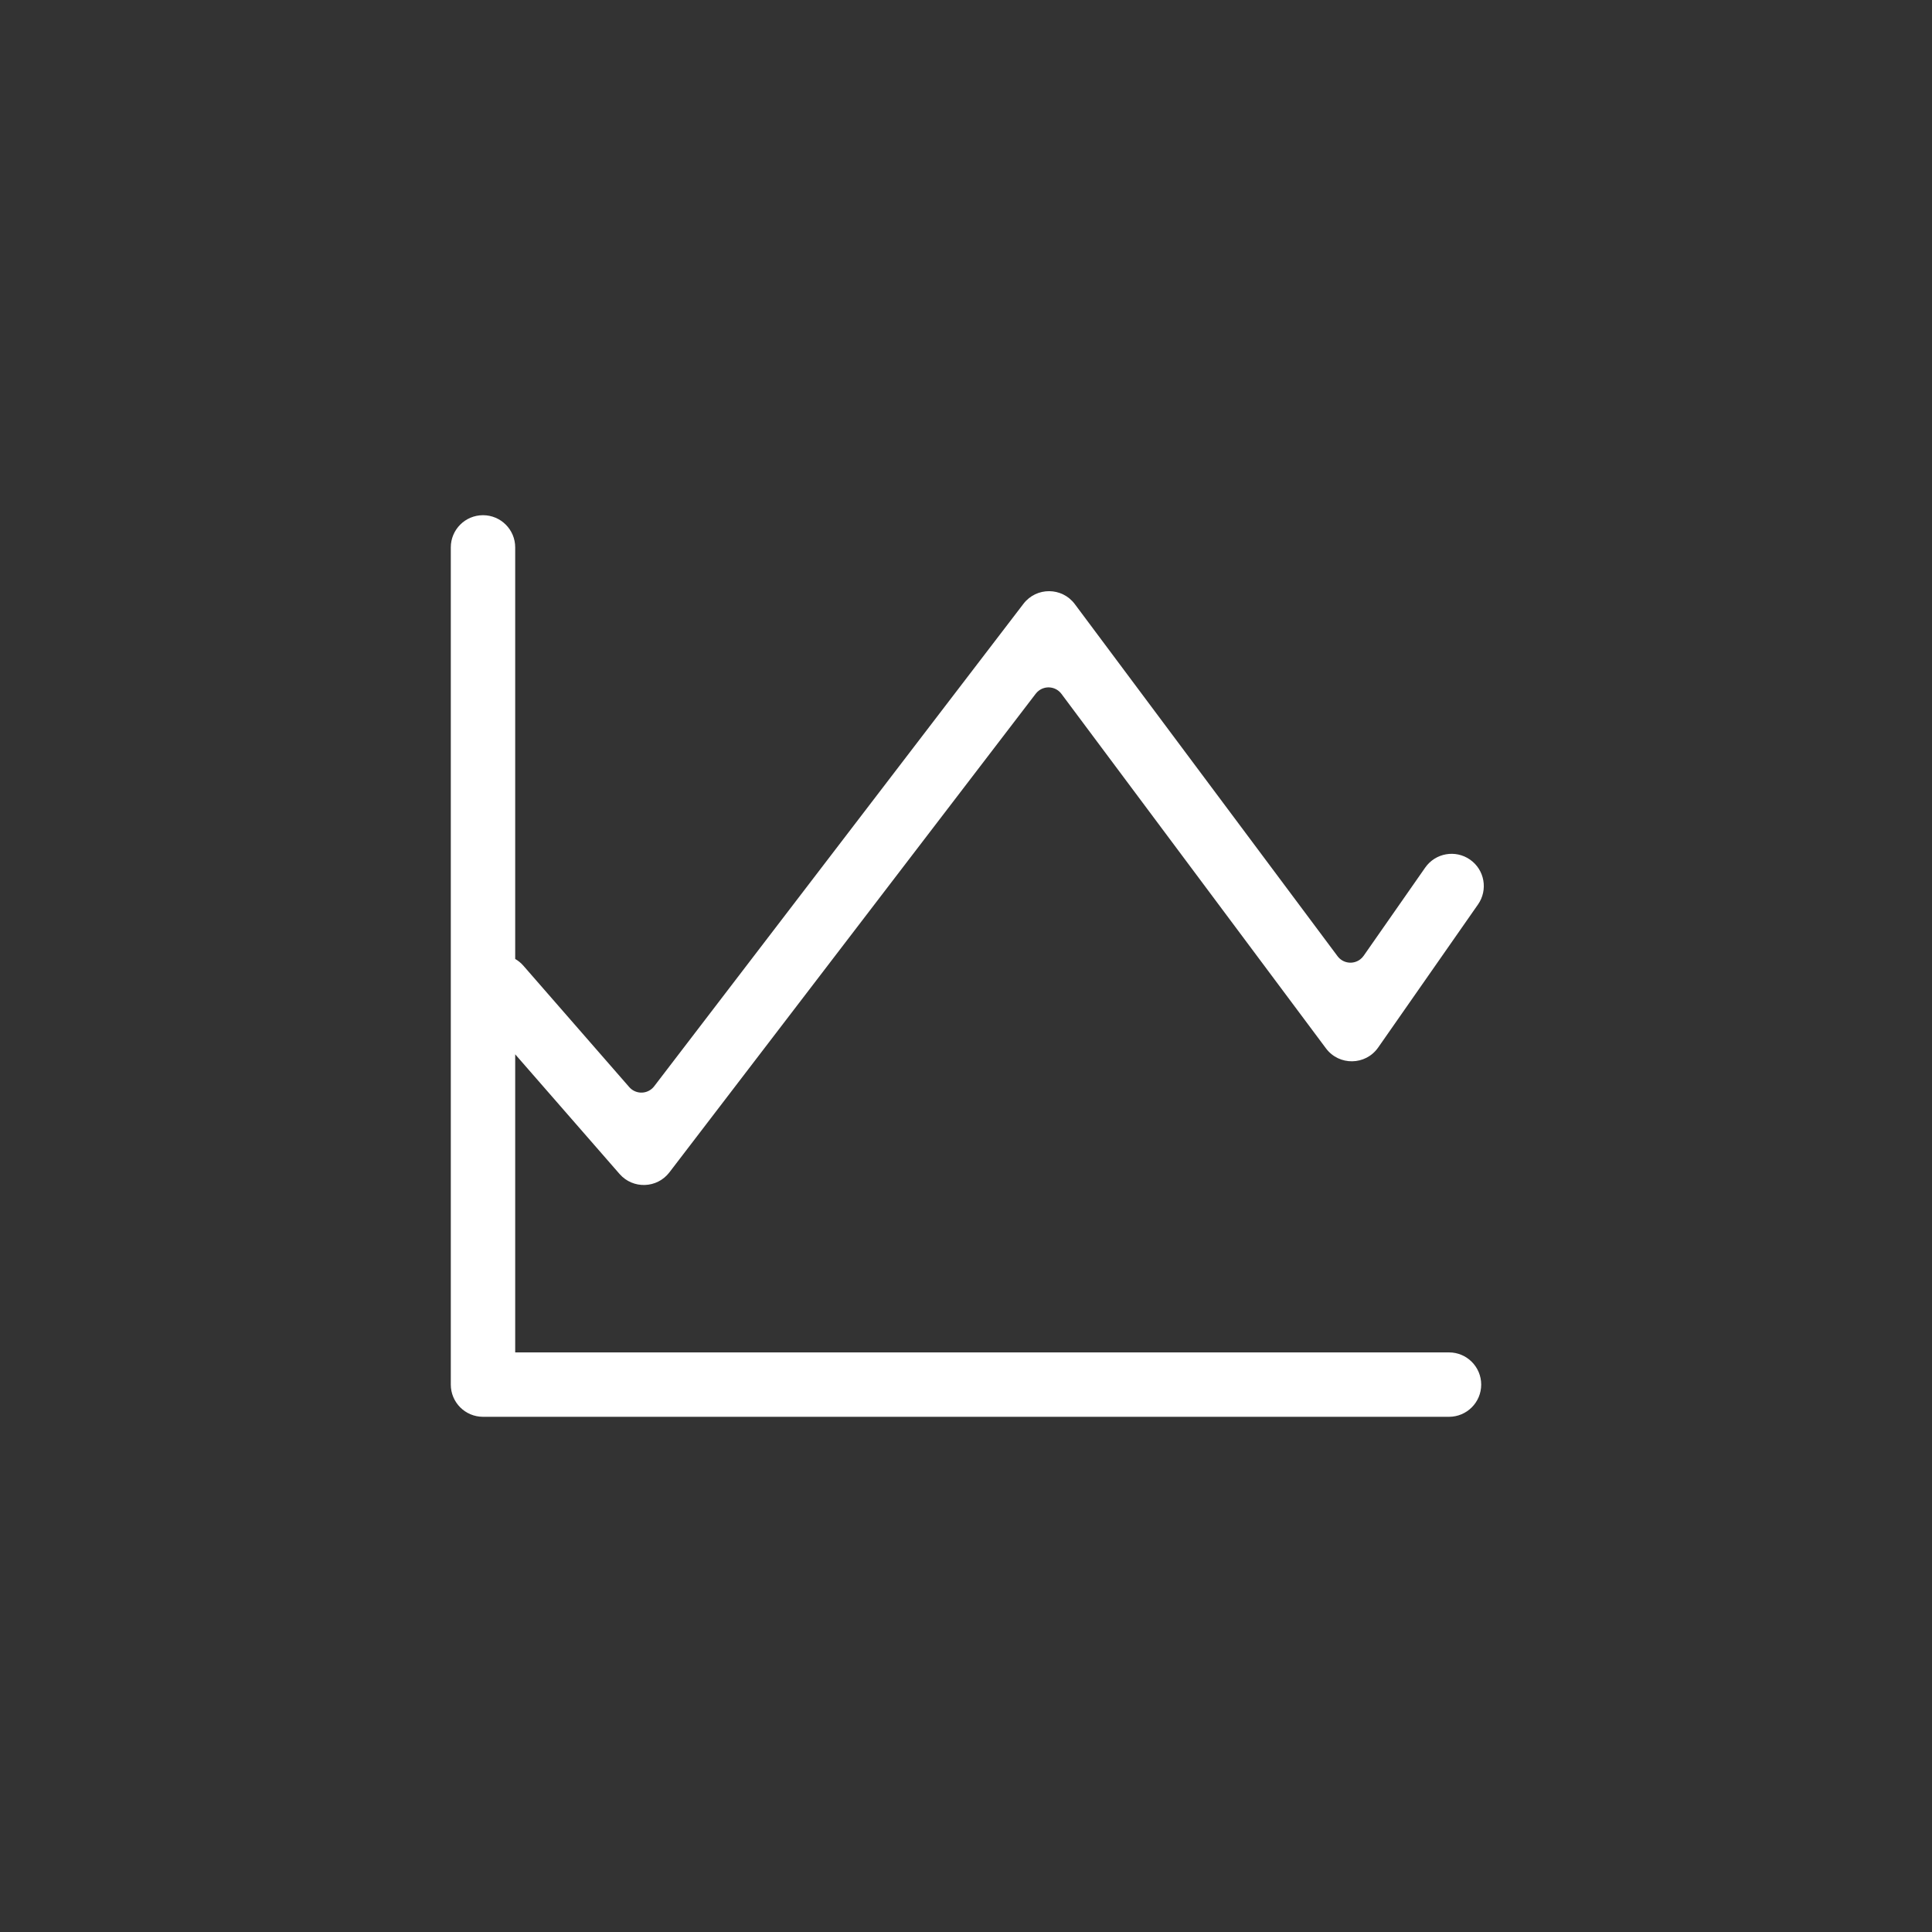 <?xml version="1.0" encoding="UTF-8"?>
<svg width="600px" height="600px" viewBox="0 0 600 600" version="1.1" xmlns="http://www.w3.org/2000/svg" xmlns:xlink="http://www.w3.org/1999/xlink">
    <rect x="0" y="0" width="600" height="600" fill="#333333" stroke="none"/>
    <!-- Generator: Sketch 51.3 (57544) - http://www.bohemiancoding.com/sketch -->
    <title>icn_stroke_Investment_white</title>
    <desc>Created with Sketch.</desc>
    <defs></defs>
    <g id="icn_stroke_Investment_white" stroke="none" stroke-width="1" fill="none" fill-rule="evenodd">
        <g id="icon/menu/stroke/investment" transform="translate(140, 160)" fill="#FFFFFF">
            <g id="Color">
                <path d="M20,137.814 C20.931,138.351 21.791,139.049 22.537,139.904 L55.418,177.608 C57.233,179.689 60.392,179.905 62.473,178.09 C62.725,177.87 62.954,177.626 63.157,177.36 L177.842,27.519 C181.875,22.249 189.828,22.297 193.797,27.616 L275.388,136.957 C277.039,139.17 280.172,139.626 282.385,137.974 C282.814,137.654 283.189,137.267 283.495,136.828 L302.609,109.44 C305.77,104.911 312.004,103.802 316.533,106.963 C321.062,110.123 322.171,116.357 319.01,120.886 L288.002,165.317 C284.099,170.91 275.866,171.04 271.787,165.574 L189.638,55.484 C187.987,53.271 184.854,52.816 182.641,54.467 C182.271,54.743 181.941,55.069 181.66,55.436 L67.885,204.089 C64.042,209.11 56.563,209.349 52.408,204.584 L20,167.425 L20,260 L310,260 C315.522,260 320,264.478 320,270 C320,275.522 315.522,280 310,280 L10,280 C4.477,280 0,275.522 0,270 L0,10 C0,4.477 4.477,0 10,0 C15.523,0 20,4.477 20,10 L20,137.814 Z" id="Mask"></path>
            </g>
        </g>
    </g>
</svg>